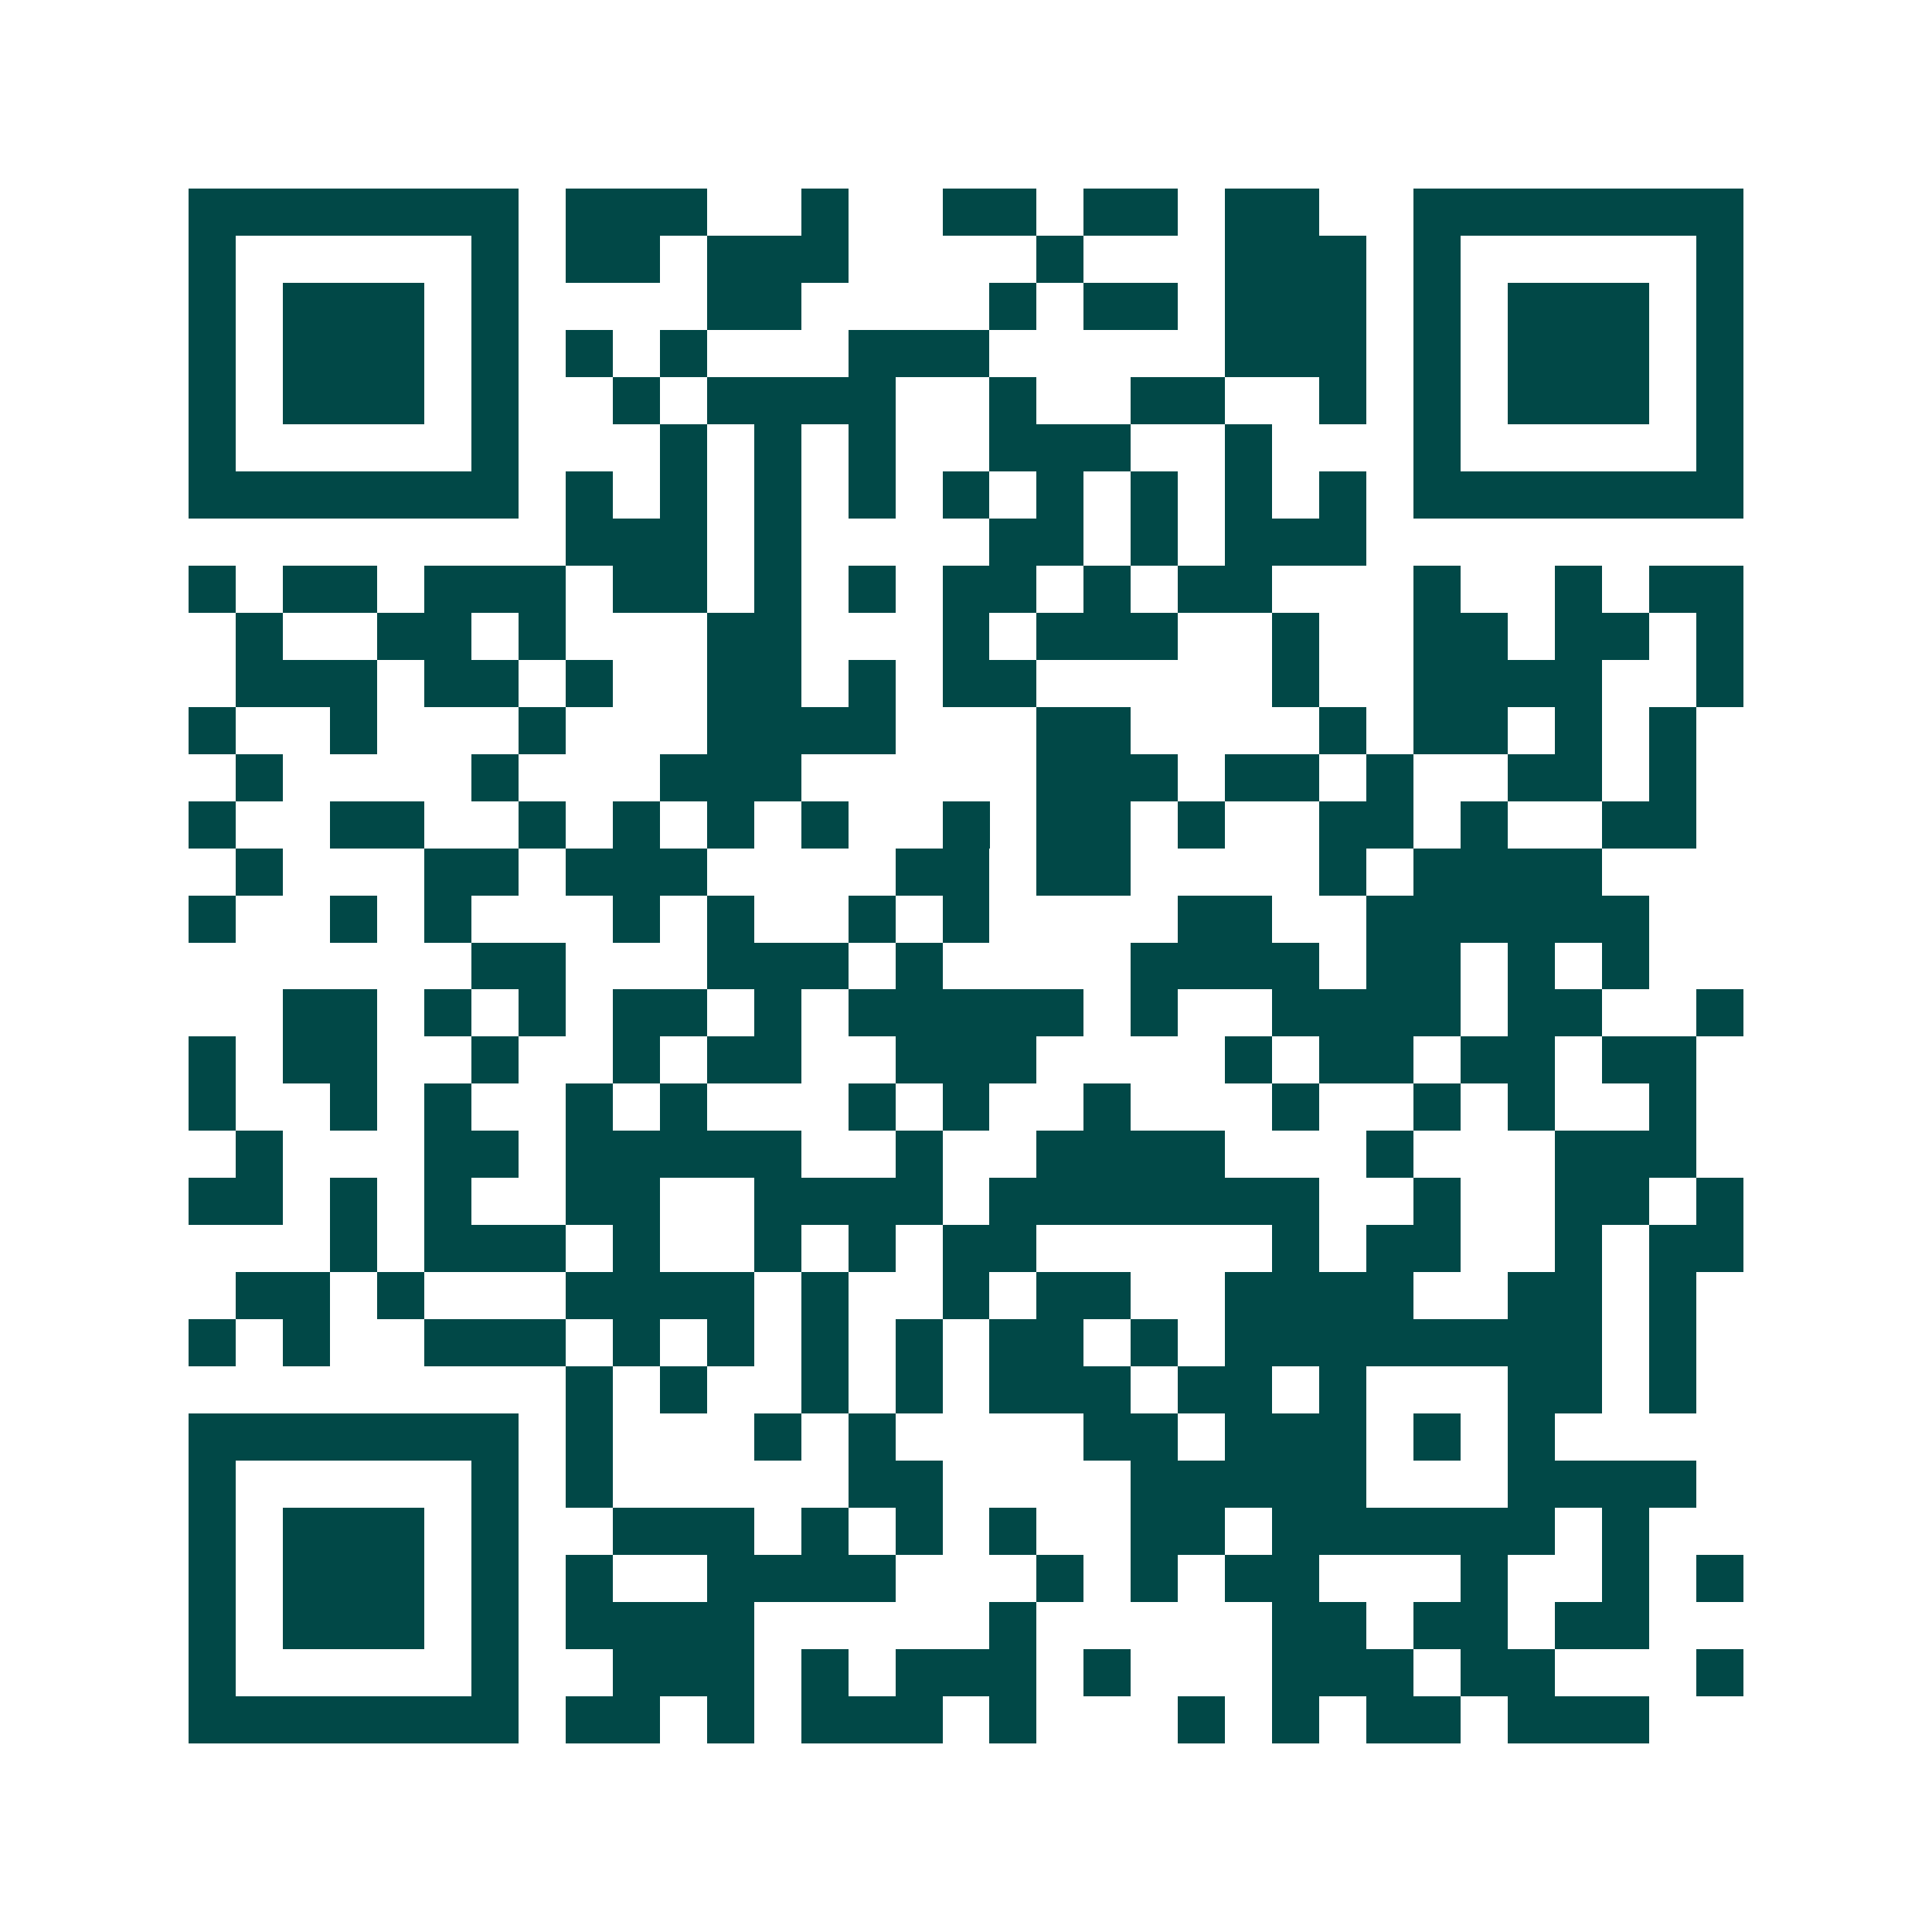 <svg xmlns="http://www.w3.org/2000/svg" width="200" height="200" viewBox="0 0 41 41" shape-rendering="crispEdges"><path fill="#ffffff" d="M0 0h41v41H0z"/><path stroke="#014847" d="M4 4.5h7m1 0h3m2 0h1m2 0h2m1 0h2m1 0h2m2 0h7M4 5.5h1m5 0h1m1 0h2m1 0h3m4 0h1m3 0h3m1 0h1m5 0h1M4 6.5h1m1 0h3m1 0h1m4 0h2m4 0h1m1 0h2m1 0h3m1 0h1m1 0h3m1 0h1M4 7.5h1m1 0h3m1 0h1m1 0h1m1 0h1m3 0h3m5 0h3m1 0h1m1 0h3m1 0h1M4 8.5h1m1 0h3m1 0h1m2 0h1m1 0h4m2 0h1m2 0h2m2 0h1m1 0h1m1 0h3m1 0h1M4 9.5h1m5 0h1m3 0h1m1 0h1m1 0h1m2 0h3m2 0h1m3 0h1m5 0h1M4 10.5h7m1 0h1m1 0h1m1 0h1m1 0h1m1 0h1m1 0h1m1 0h1m1 0h1m1 0h1m1 0h7M12 11.5h3m1 0h1m4 0h2m1 0h1m1 0h3M4 12.5h1m1 0h2m1 0h3m1 0h2m1 0h1m1 0h1m1 0h2m1 0h1m1 0h2m3 0h1m2 0h1m1 0h2M5 13.5h1m2 0h2m1 0h1m3 0h2m3 0h1m1 0h3m2 0h1m2 0h2m1 0h2m1 0h1M5 14.5h3m1 0h2m1 0h1m2 0h2m1 0h1m1 0h2m5 0h1m2 0h4m2 0h1M4 15.5h1m2 0h1m3 0h1m3 0h4m3 0h2m4 0h1m1 0h2m1 0h1m1 0h1M5 16.5h1m4 0h1m3 0h3m5 0h3m1 0h2m1 0h1m2 0h2m1 0h1M4 17.5h1m2 0h2m2 0h1m1 0h1m1 0h1m1 0h1m2 0h1m1 0h2m1 0h1m2 0h2m1 0h1m2 0h2M5 18.5h1m3 0h2m1 0h3m4 0h2m1 0h2m4 0h1m1 0h4M4 19.5h1m2 0h1m1 0h1m3 0h1m1 0h1m2 0h1m1 0h1m4 0h2m2 0h6M10 20.5h2m3 0h3m1 0h1m4 0h4m1 0h2m1 0h1m1 0h1M6 21.5h2m1 0h1m1 0h1m1 0h2m1 0h1m1 0h5m1 0h1m2 0h4m1 0h2m2 0h1M4 22.5h1m1 0h2m2 0h1m2 0h1m1 0h2m2 0h3m4 0h1m1 0h2m1 0h2m1 0h2M4 23.5h1m2 0h1m1 0h1m2 0h1m1 0h1m3 0h1m1 0h1m2 0h1m3 0h1m2 0h1m1 0h1m2 0h1M5 24.5h1m3 0h2m1 0h5m2 0h1m2 0h4m3 0h1m3 0h3M4 25.5h2m1 0h1m1 0h1m2 0h2m2 0h4m1 0h7m2 0h1m2 0h2m1 0h1M7 26.5h1m1 0h3m1 0h1m2 0h1m1 0h1m1 0h2m5 0h1m1 0h2m2 0h1m1 0h2M5 27.5h2m1 0h1m3 0h4m1 0h1m2 0h1m1 0h2m2 0h4m2 0h2m1 0h1M4 28.5h1m1 0h1m2 0h3m1 0h1m1 0h1m1 0h1m1 0h1m1 0h2m1 0h1m1 0h8m1 0h1M12 29.5h1m1 0h1m2 0h1m1 0h1m1 0h3m1 0h2m1 0h1m3 0h2m1 0h1M4 30.5h7m1 0h1m3 0h1m1 0h1m4 0h2m1 0h3m1 0h1m1 0h1M4 31.5h1m5 0h1m1 0h1m5 0h2m4 0h5m3 0h4M4 32.5h1m1 0h3m1 0h1m2 0h3m1 0h1m1 0h1m1 0h1m2 0h2m1 0h6m1 0h1M4 33.5h1m1 0h3m1 0h1m1 0h1m2 0h4m3 0h1m1 0h1m1 0h2m3 0h1m2 0h1m1 0h1M4 34.5h1m1 0h3m1 0h1m1 0h4m5 0h1m5 0h2m1 0h2m1 0h2M4 35.5h1m5 0h1m2 0h3m1 0h1m1 0h3m1 0h1m3 0h3m1 0h2m3 0h1M4 36.5h7m1 0h2m1 0h1m1 0h3m1 0h1m3 0h1m1 0h1m1 0h2m1 0h3"/></svg>

